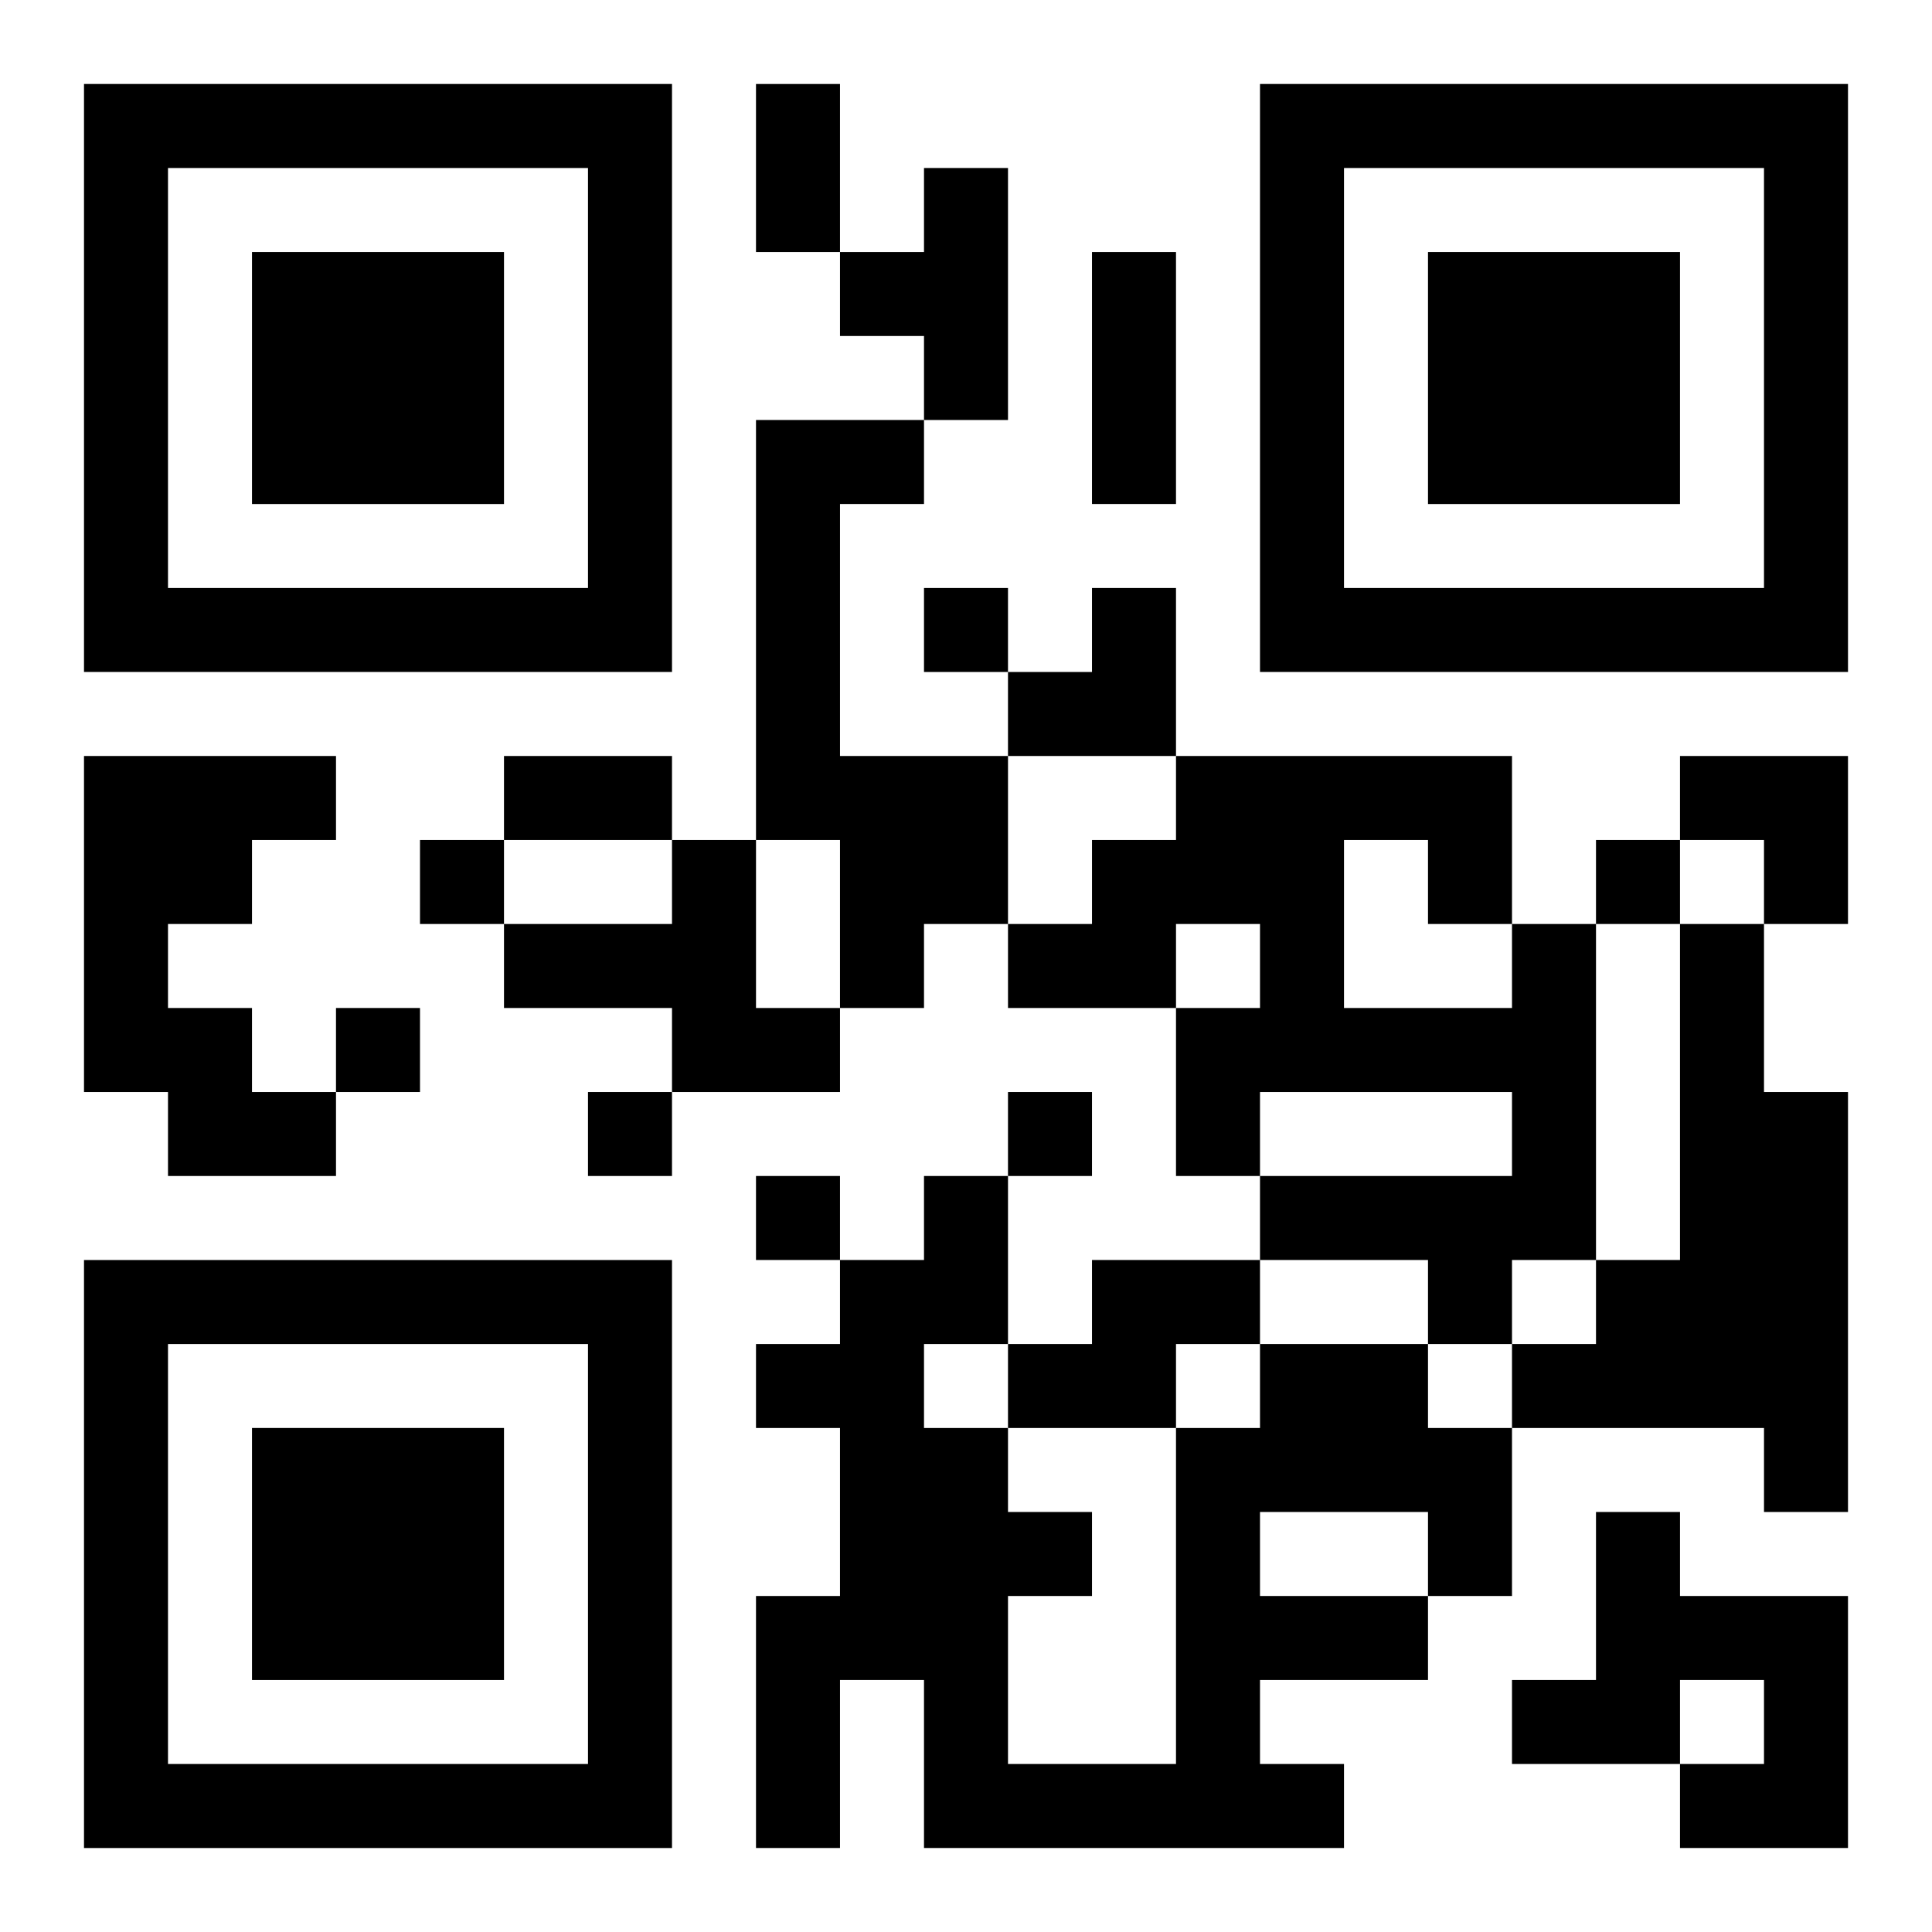 <?xml version="1.0" encoding="UTF-8"?>
<svg width="250" height="250" baseProfile="full" version="1.1" viewBox="-1 -1 23 23" xmlns="http://www.w3.org/2000/svg" xmlns:xlink="http://www.w3.org/1999/xlink"><symbol id="a"><path d="m0 7v7h7v-7h-7zm1 1h5v5h-5v-5zm1 1v3h3v-3h-3z"/></symbol><use y="-7" xlink:href="#a"/><use y="7" xlink:href="#a"/><use x="14" y="-7" xlink:href="#a"/><path d="m10 1h1v3h-1v-1h-1v-1h1v-1m-2 3h2v1h-1v3h2v2h-1v1h-1v-2h-1v-5m-8 4h3v1h-1v1h-1v1h1v1h1v1h-2v-1h-1v-4m7 1h1v2h1v1h-2v-1h-2v-1h2v-1m10 1h1v4h-1v1h-1v-1h-2v-1h3v-1h-3v1h-1v-2h1v-1h-1v1h-2v-1h1v-1h1v-1h4v2m-2-1v2h2v-1h-1v-1h-1m4 1h1v2h1v5h-1v-1h-3v-1h1v-1h1v-4m-7 4h2v1h-1v1h-2v-1h1v-1m2 1h2v1h1v2h-1v1h-2v1h1v1h-5v-2h-1v2h-1v-3h1v-2h-1v-1h1v-1h1v-1h1v2h-1v1h1v1h1v1h-1v2h2v-4h1v-1m0 2v1h2v-1h-2m4 0h1v1h2v3h-2v-1h1v-1h-1v1h-2v-1h1v-2m-8-11v1h1v-1h-1m-6 3v1h1v-1h-1m14 0v1h1v-1h-1m-15 2v1h1v-1h-1m3 1v1h1v-1h-1m5 0v1h1v-1h-1m-3 1v1h1v-1h-1m0-13h1v2h-1v-2m4 2h1v3h-1v-3m-7 6h2v1h-2v-1m6-2m1 0h1v2h-2v-1h1zm7 2h2v2h-1v-1h-1z"/></svg>
